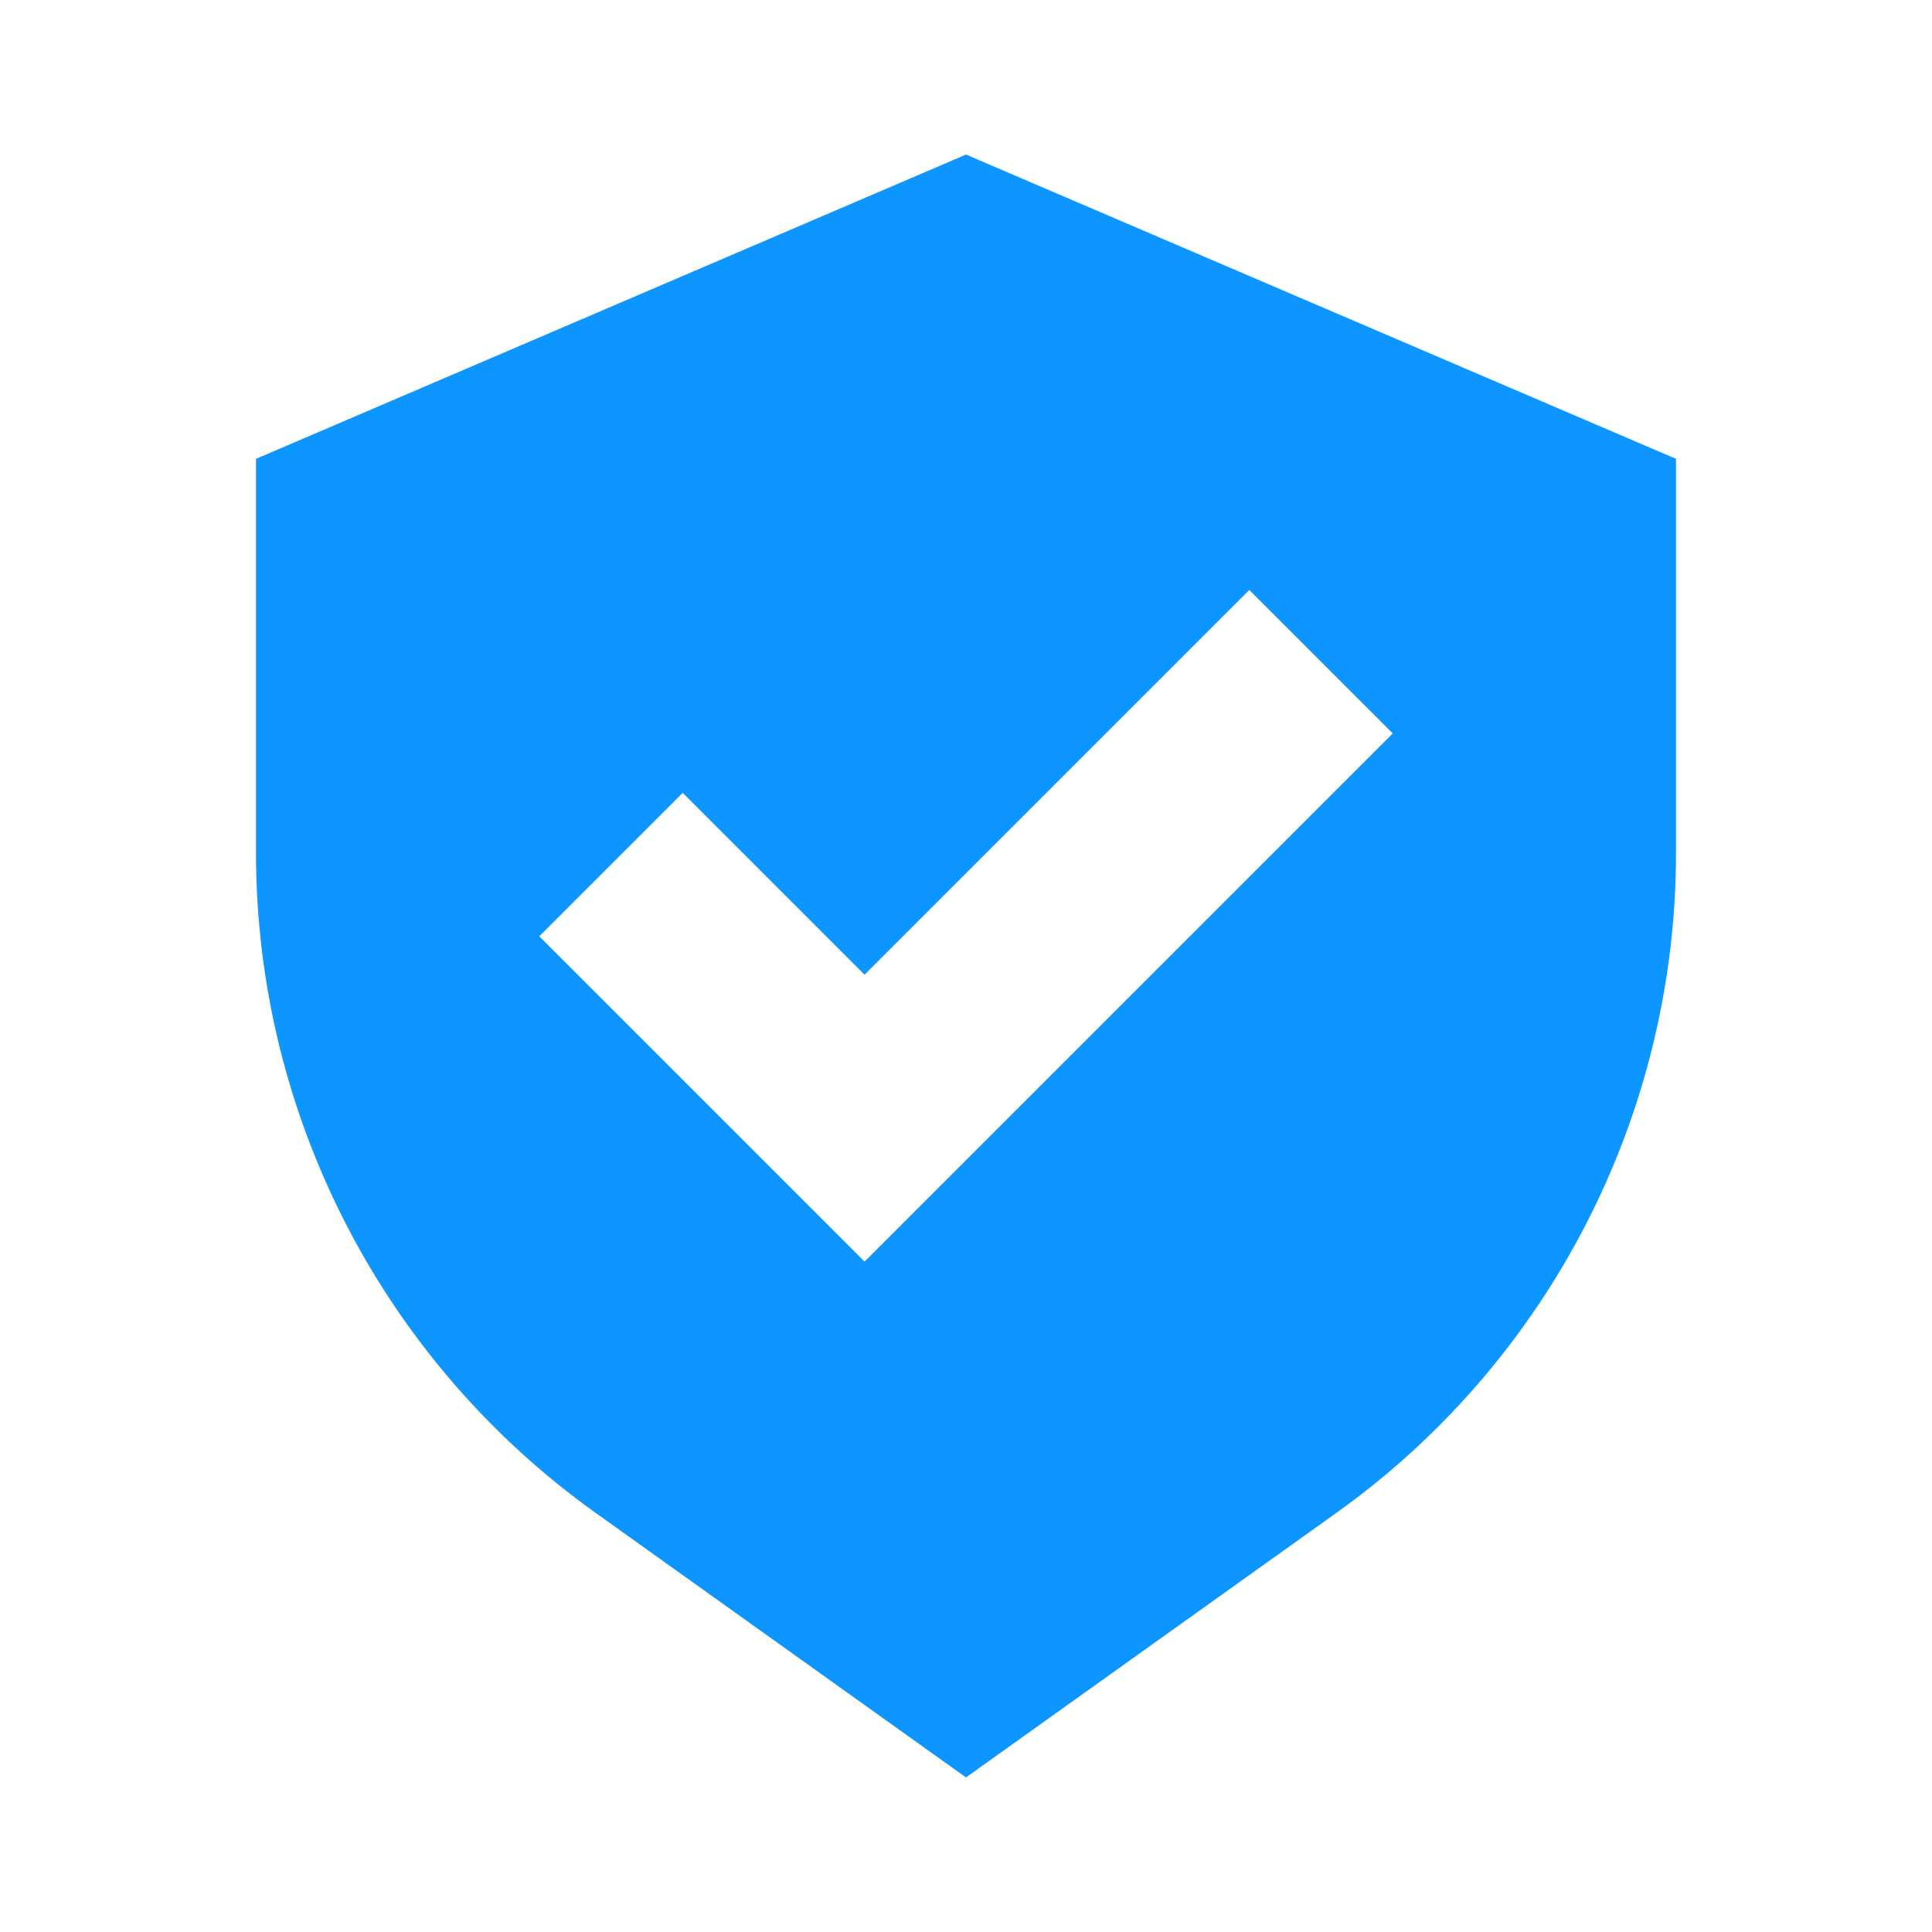 <svg width="500" height="500" viewBox="0 0 500 500" fill="none" xmlns="http://www.w3.org/2000/svg">
<path fill-rule="evenodd" clip-rule="evenodd" d="M250 460L154.19 391.564C99.003 352.144 66.25 288.5 66.25 220.68V118.75L250 40L433.75 118.75V220.68C433.75 288.5 400.998 352.144 345.81 391.564L250 460ZM360.436 189.812L323.314 152.688L223.75 252.252L176.687 205.188L139.563 242.312L223.75 326.498L360.436 189.812Z" fill="#0D96FF"/>
</svg>
